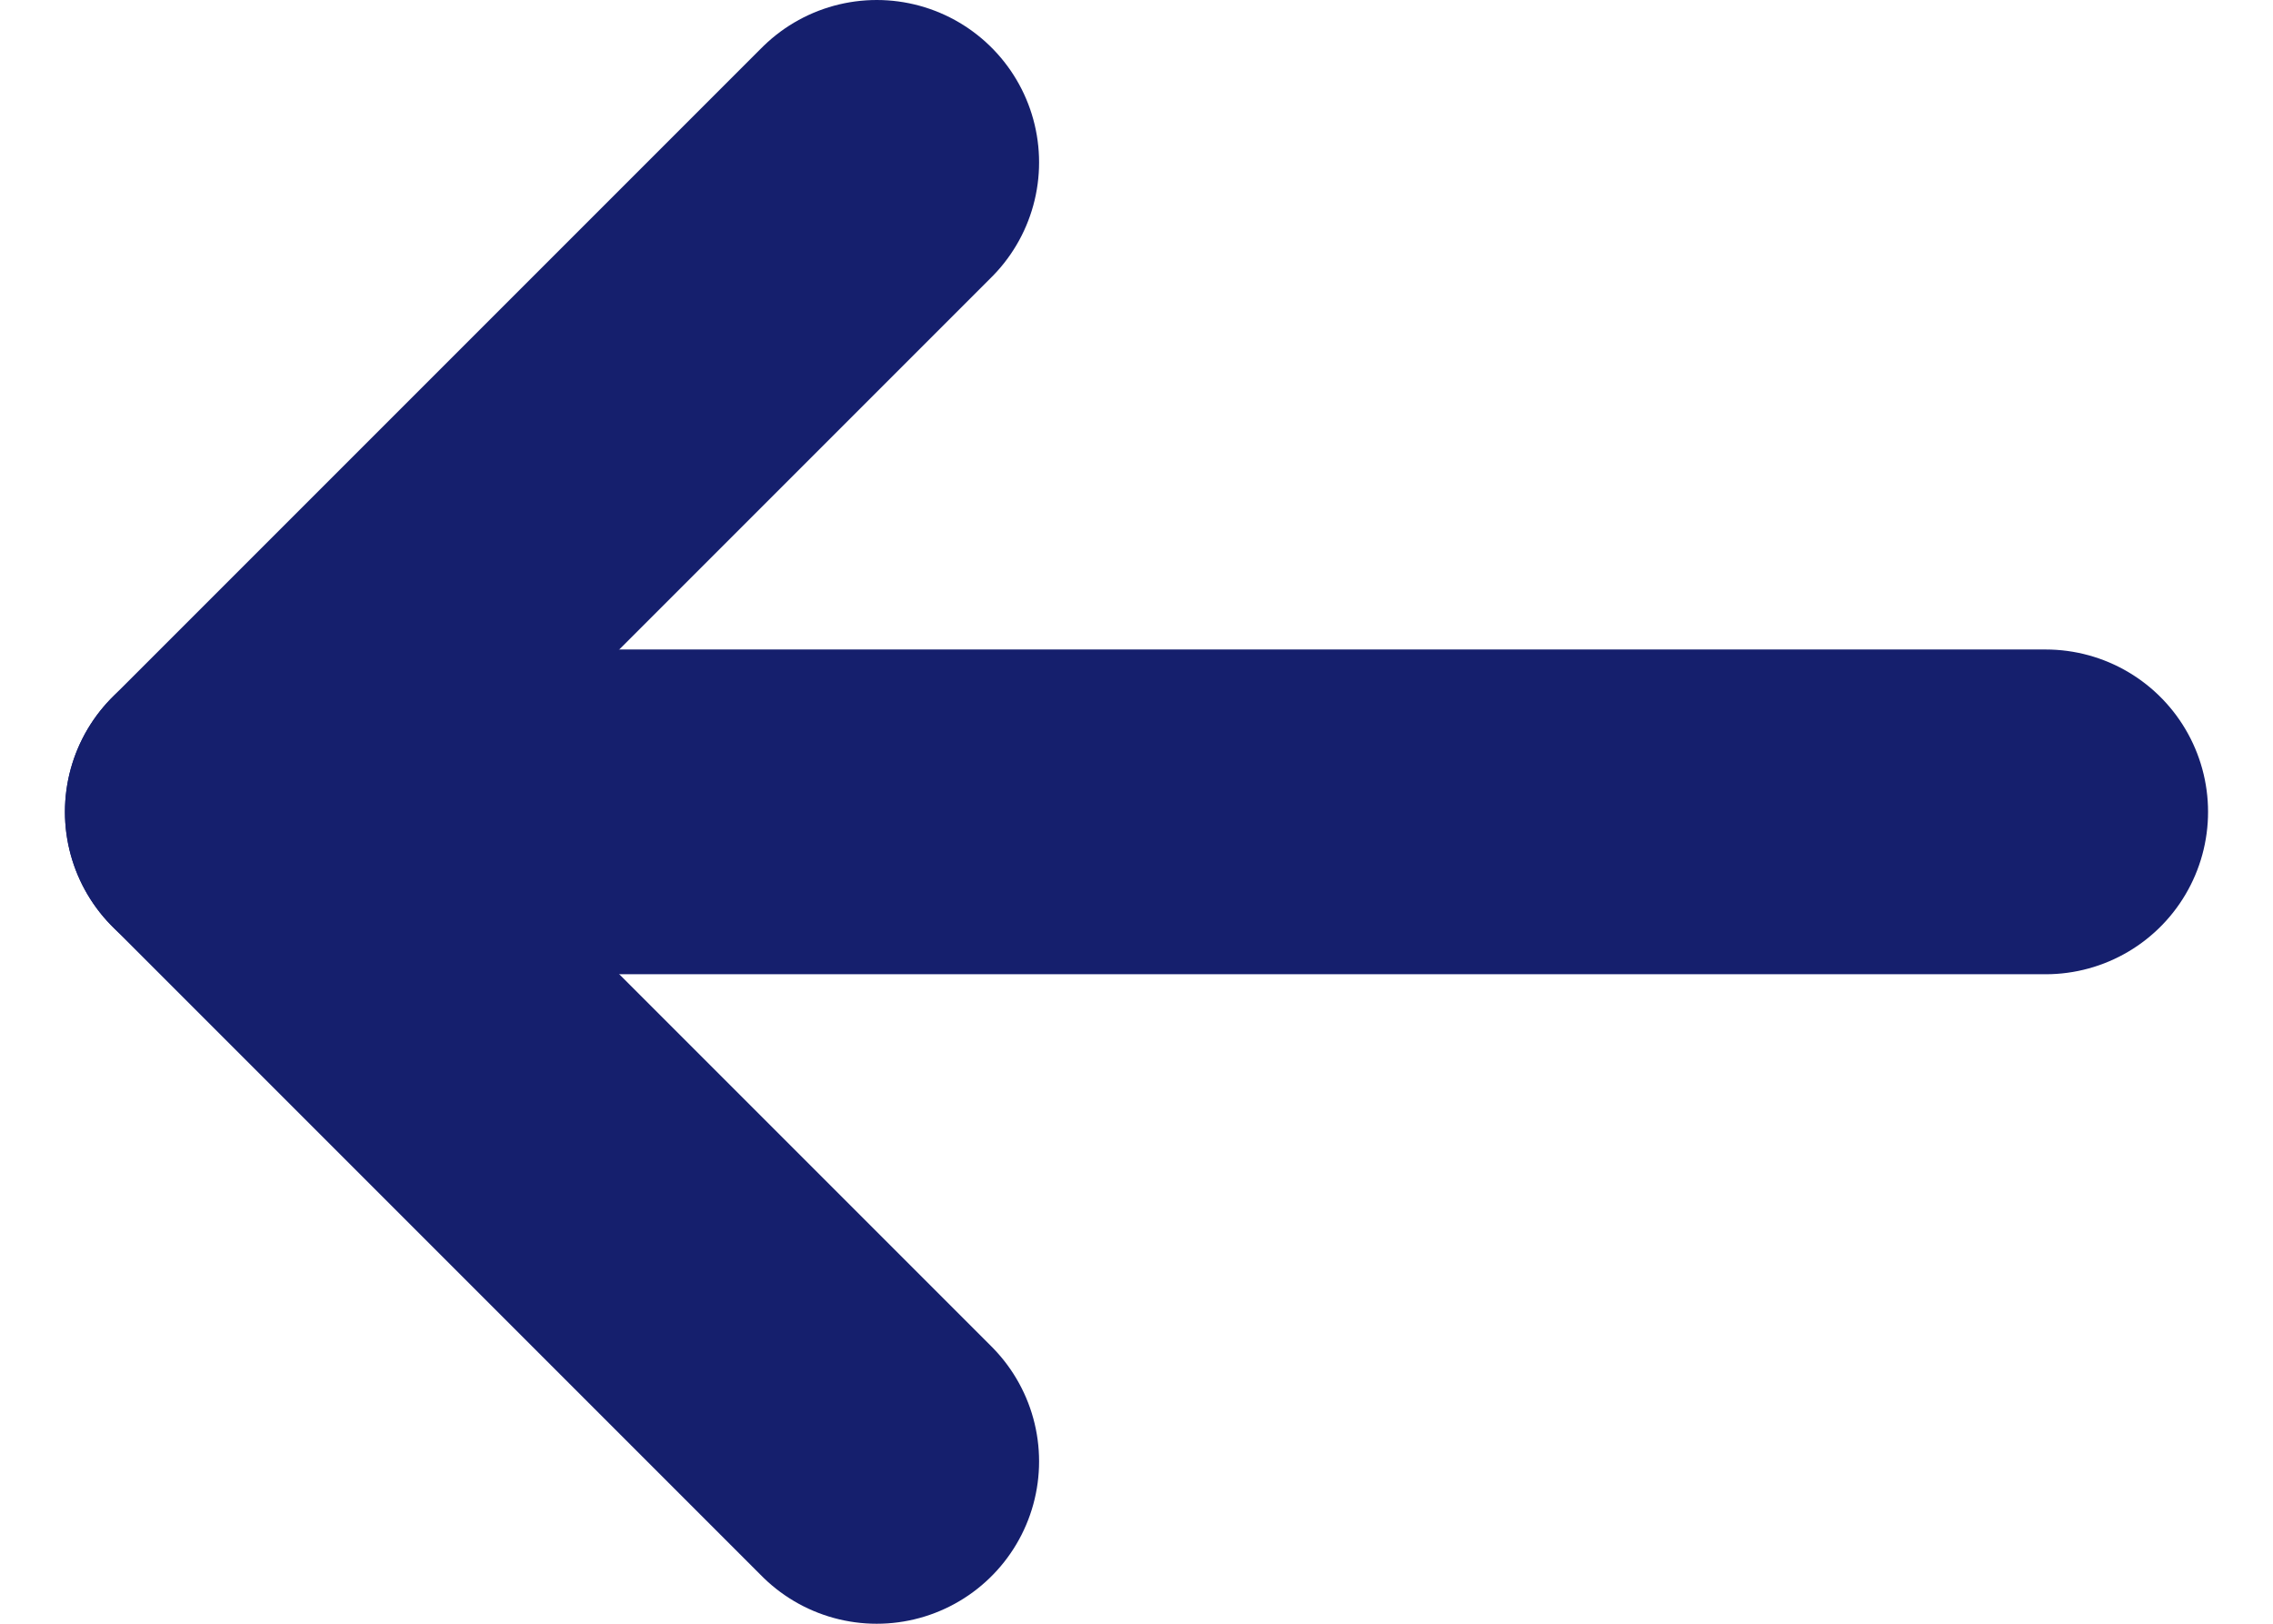 <svg width="14" height="10" viewBox="0 0 14 10" fill="none" xmlns="http://www.w3.org/2000/svg">
<path d="M5.4 1L1.4 5L5.4 9" stroke="#151F6D" stroke-width="2" stroke-miterlimit="10" stroke-linecap="round" stroke-linejoin="round"/>
<path d="M12.6 5H1.4" stroke="#151F6D" stroke-width="2" stroke-miterlimit="10" stroke-linecap="round" stroke-linejoin="round"/>
</svg>
